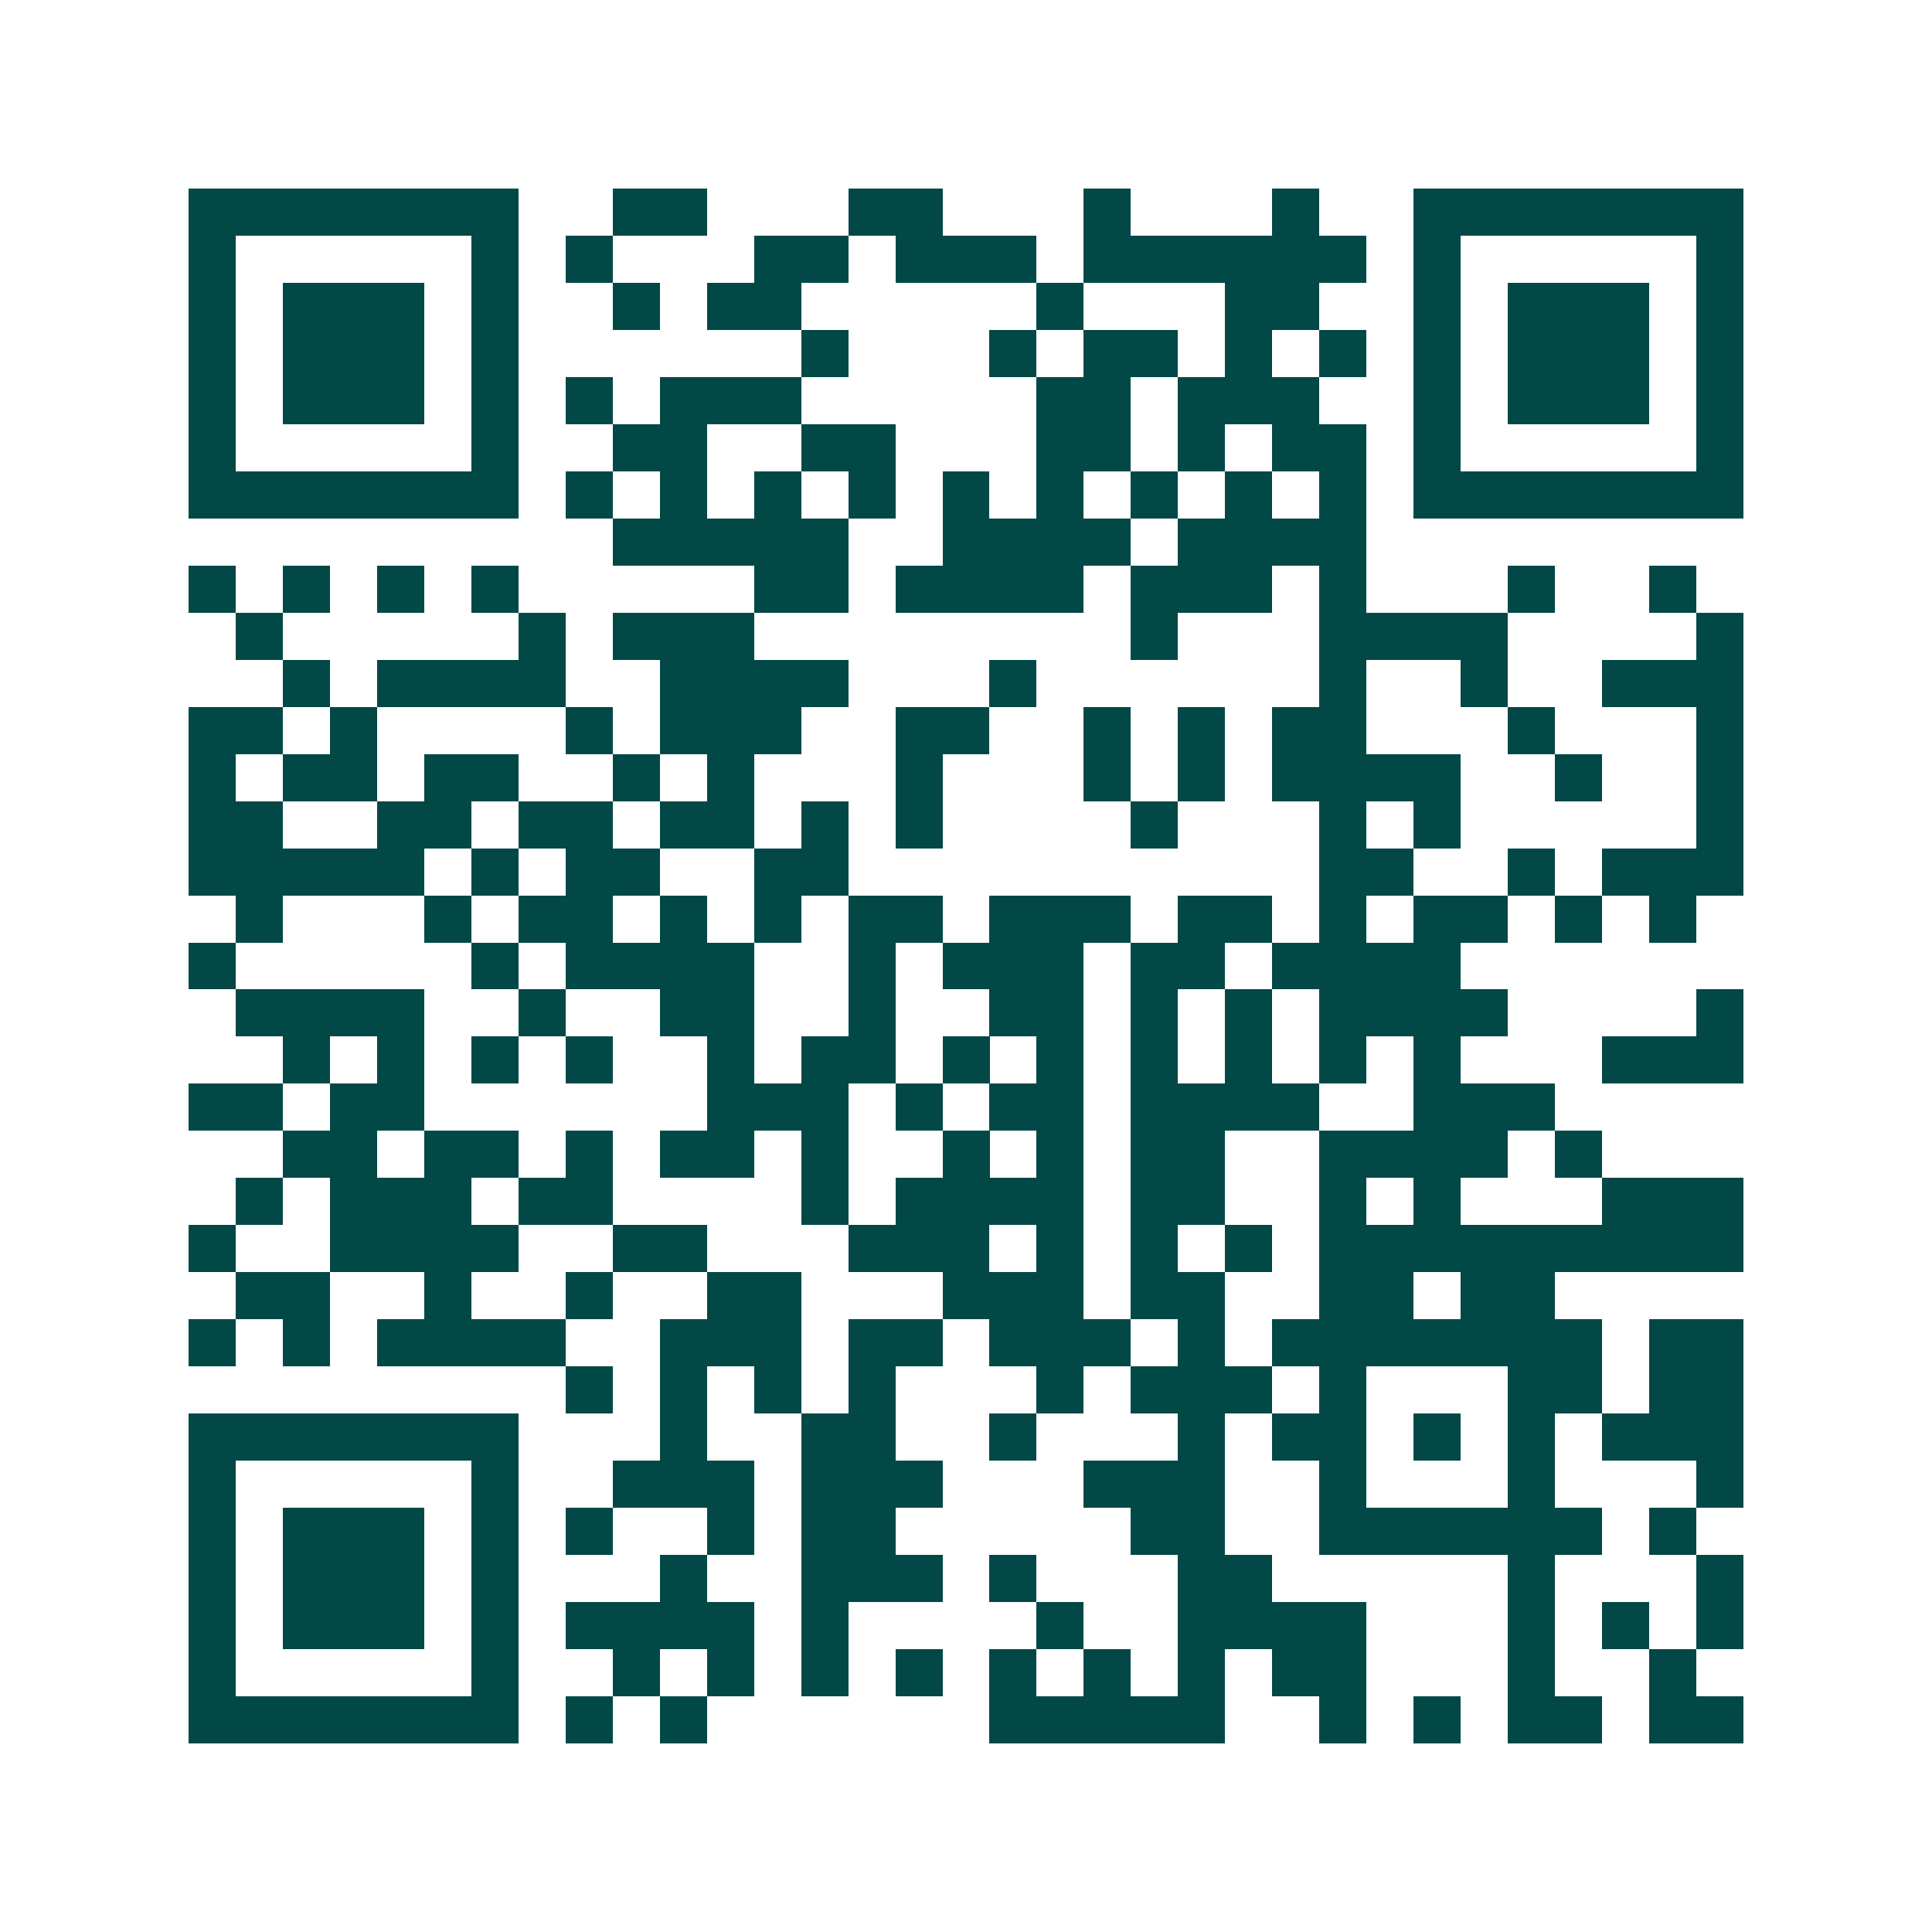 <svg xmlns="http://www.w3.org/2000/svg" width="200" height="200" viewBox="0 0 41 41" shape-rendering="crispEdges"><path fill="#ffffff" d="M0 0h41v41H0z"/><path stroke="#014847" d="M4 4.5h7m2 0h2m3 0h2m3 0h1m3 0h1m2 0h7M4 5.5h1m5 0h1m1 0h1m3 0h2m1 0h3m1 0h6m1 0h1m5 0h1M4 6.5h1m1 0h3m1 0h1m2 0h1m1 0h2m5 0h1m3 0h2m2 0h1m1 0h3m1 0h1M4 7.5h1m1 0h3m1 0h1m6 0h1m3 0h1m1 0h2m1 0h1m1 0h1m1 0h1m1 0h3m1 0h1M4 8.5h1m1 0h3m1 0h1m1 0h1m1 0h3m5 0h2m1 0h3m2 0h1m1 0h3m1 0h1M4 9.5h1m5 0h1m2 0h2m2 0h2m3 0h2m1 0h1m1 0h2m1 0h1m5 0h1M4 10.5h7m1 0h1m1 0h1m1 0h1m1 0h1m1 0h1m1 0h1m1 0h1m1 0h1m1 0h1m1 0h7M13 11.5h5m2 0h4m1 0h4M4 12.5h1m1 0h1m1 0h1m1 0h1m5 0h2m1 0h4m1 0h3m1 0h1m3 0h1m2 0h1M5 13.5h1m5 0h1m1 0h3m8 0h1m3 0h4m4 0h1M6 14.5h1m1 0h4m2 0h4m3 0h1m6 0h1m2 0h1m2 0h3M4 15.5h2m1 0h1m4 0h1m1 0h3m2 0h2m2 0h1m1 0h1m1 0h2m3 0h1m3 0h1M4 16.5h1m1 0h2m1 0h2m2 0h1m1 0h1m3 0h1m3 0h1m1 0h1m1 0h4m2 0h1m2 0h1M4 17.5h2m2 0h2m1 0h2m1 0h2m1 0h1m1 0h1m4 0h1m3 0h1m1 0h1m5 0h1M4 18.5h5m1 0h1m1 0h2m2 0h2m10 0h2m2 0h1m1 0h3M5 19.5h1m3 0h1m1 0h2m1 0h1m1 0h1m1 0h2m1 0h3m1 0h2m1 0h1m1 0h2m1 0h1m1 0h1M4 20.5h1m5 0h1m1 0h4m2 0h1m1 0h3m1 0h2m1 0h4M5 21.5h4m2 0h1m2 0h2m2 0h1m2 0h2m1 0h1m1 0h1m1 0h4m4 0h1M6 22.5h1m1 0h1m1 0h1m1 0h1m2 0h1m1 0h2m1 0h1m1 0h1m1 0h1m1 0h1m1 0h1m1 0h1m3 0h3M4 23.5h2m1 0h2m6 0h3m1 0h1m1 0h2m1 0h4m2 0h3M6 24.5h2m1 0h2m1 0h1m1 0h2m1 0h1m2 0h1m1 0h1m1 0h2m2 0h4m1 0h1M5 25.5h1m1 0h3m1 0h2m4 0h1m1 0h4m1 0h2m2 0h1m1 0h1m3 0h3M4 26.5h1m2 0h4m2 0h2m3 0h3m1 0h1m1 0h1m1 0h1m1 0h9M5 27.5h2m2 0h1m2 0h1m2 0h2m3 0h3m1 0h2m2 0h2m1 0h2M4 28.5h1m1 0h1m1 0h4m2 0h3m1 0h2m1 0h3m1 0h1m1 0h7m1 0h2M12 29.5h1m1 0h1m1 0h1m1 0h1m3 0h1m1 0h3m1 0h1m3 0h2m1 0h2M4 30.5h7m3 0h1m2 0h2m2 0h1m3 0h1m1 0h2m1 0h1m1 0h1m1 0h3M4 31.5h1m5 0h1m2 0h3m1 0h3m3 0h3m2 0h1m3 0h1m3 0h1M4 32.5h1m1 0h3m1 0h1m1 0h1m2 0h1m1 0h2m5 0h2m2 0h6m1 0h1M4 33.5h1m1 0h3m1 0h1m3 0h1m2 0h3m1 0h1m3 0h2m5 0h1m3 0h1M4 34.5h1m1 0h3m1 0h1m1 0h4m1 0h1m4 0h1m2 0h4m3 0h1m1 0h1m1 0h1M4 35.5h1m5 0h1m2 0h1m1 0h1m1 0h1m1 0h1m1 0h1m1 0h1m1 0h1m1 0h2m3 0h1m2 0h1M4 36.5h7m1 0h1m1 0h1m6 0h5m2 0h1m1 0h1m1 0h2m1 0h2"/></svg>
